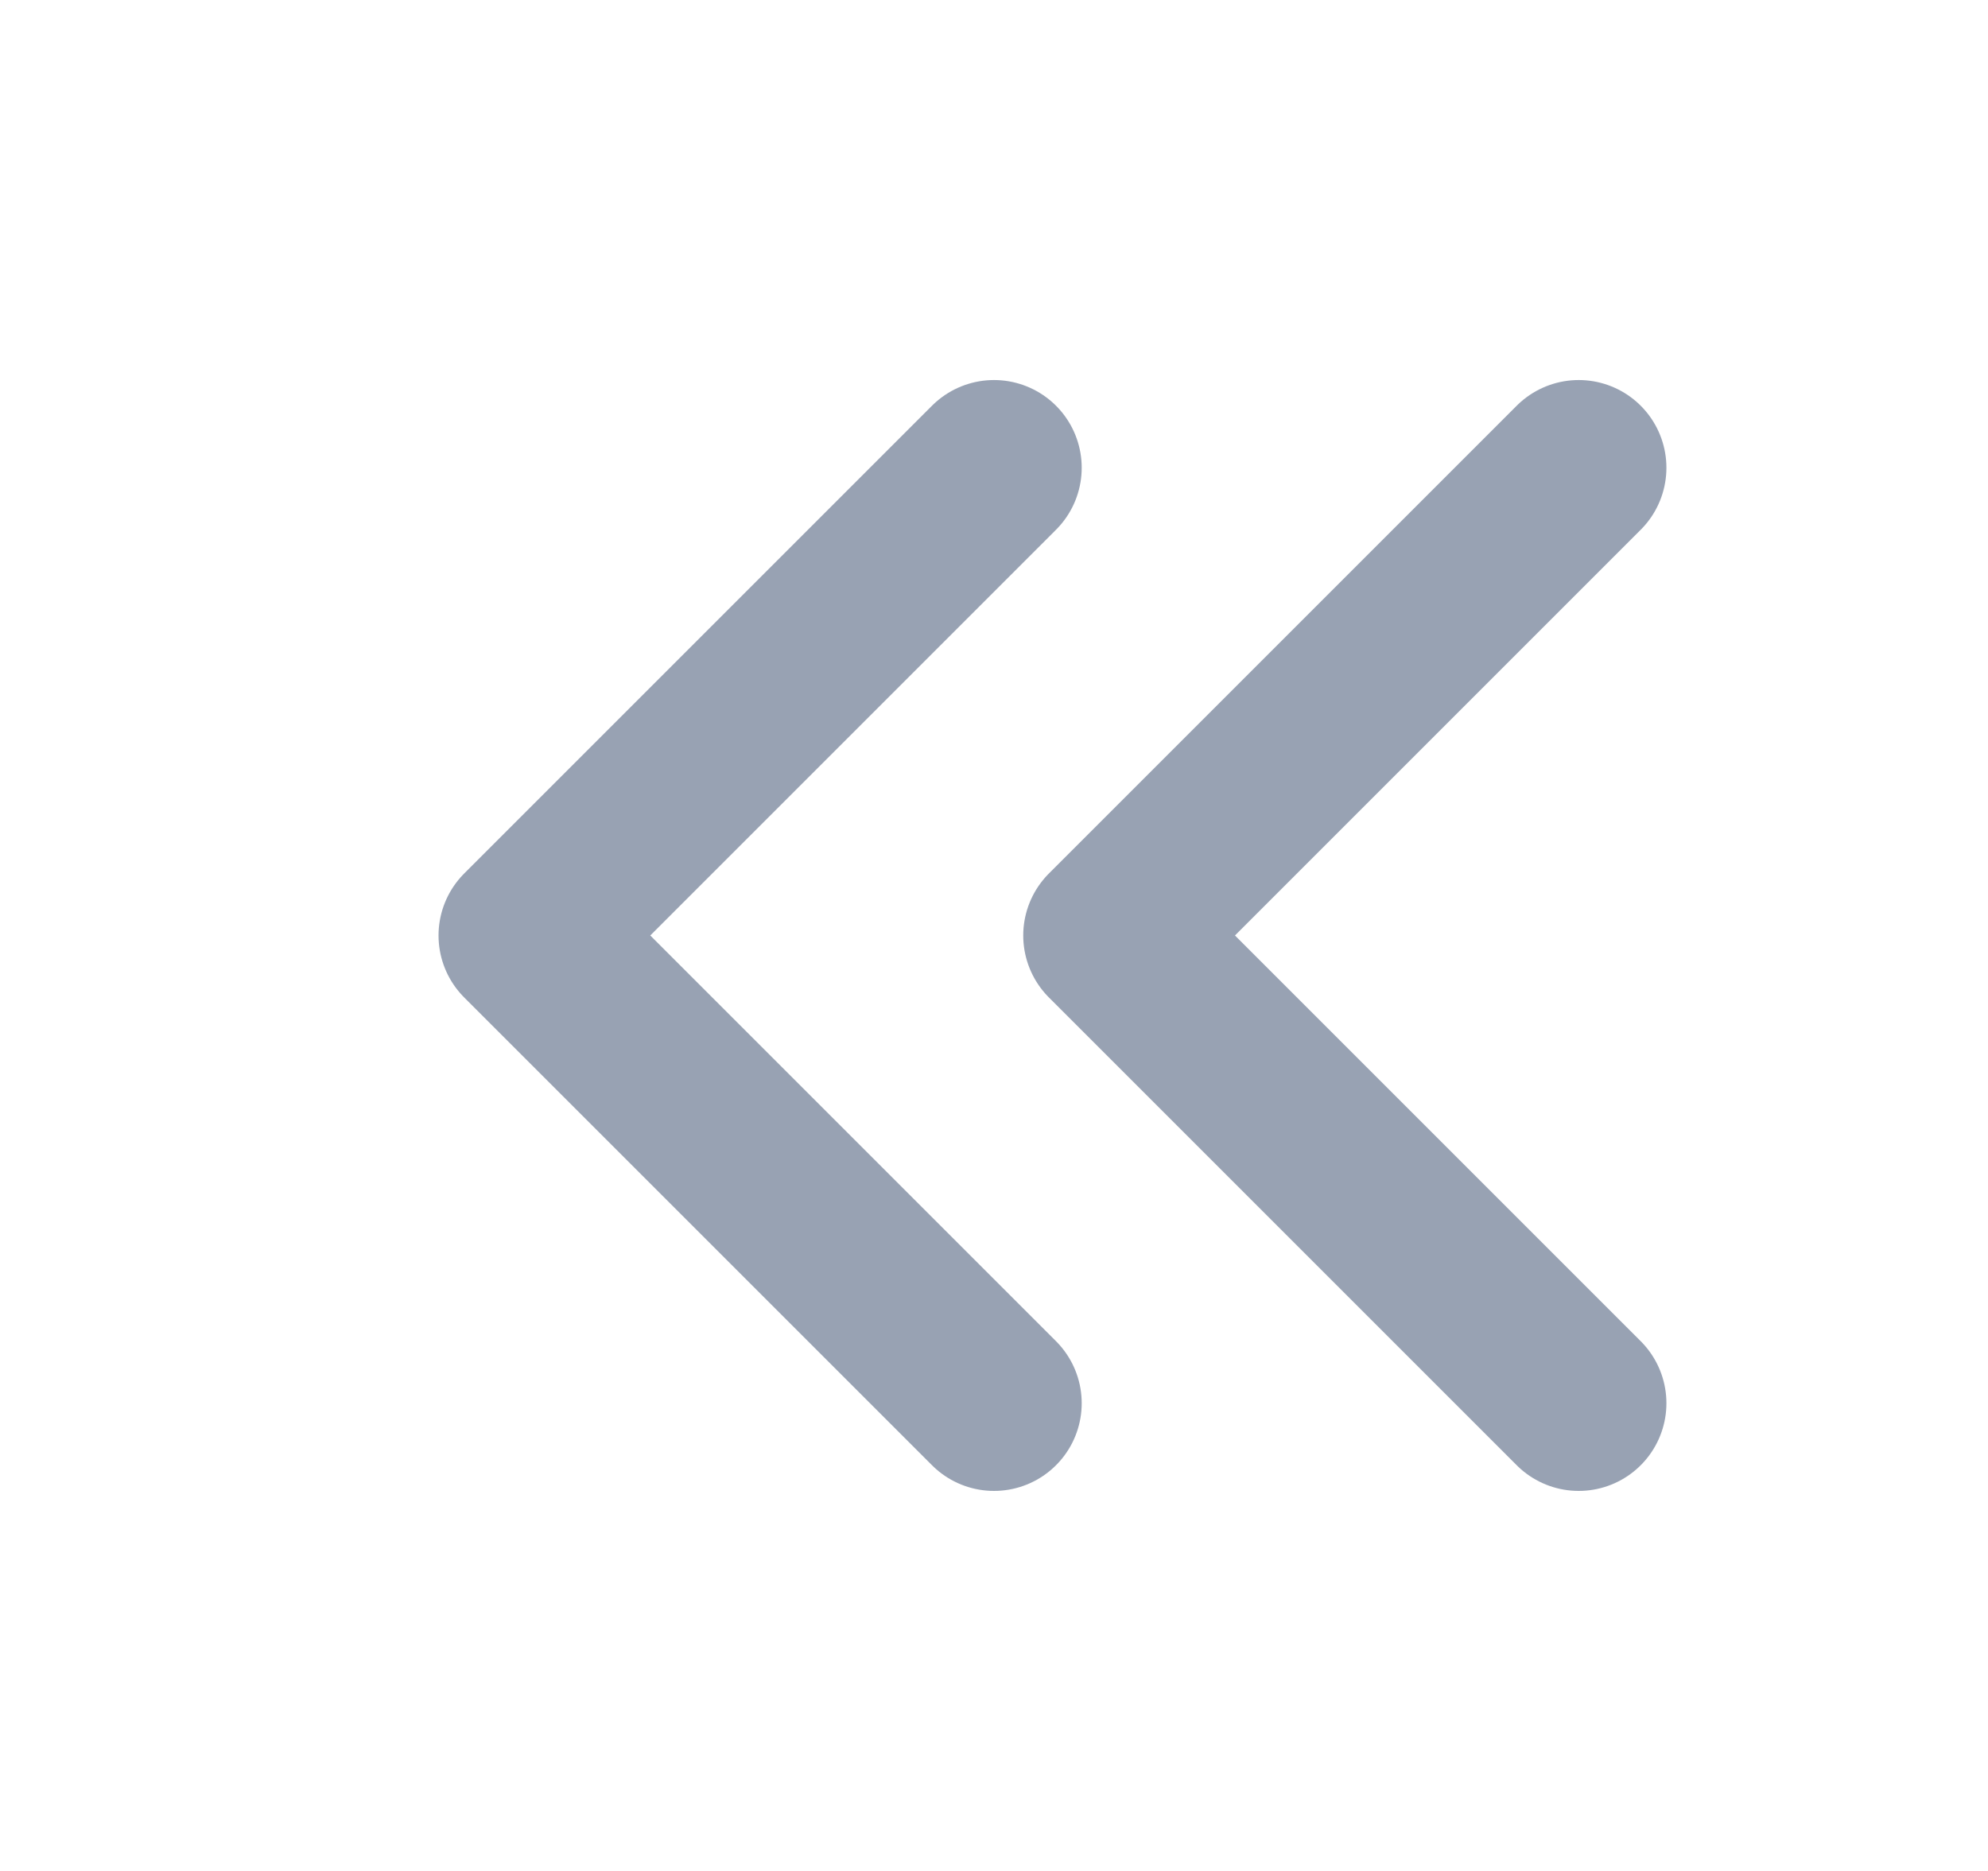 <svg width="17" height="16" viewBox="0 0 17 16" fill="none" xmlns="http://www.w3.org/2000/svg">
<path d="M13.5 4L9.5 8L13.5 12" stroke="#98A2B3" stroke-width="1.5" stroke-linecap="round" stroke-linejoin="round"/>
<path d="M8.5 4L4.5 8L8.5 12" stroke="#98A2B3" stroke-width="1.5" stroke-linecap="round" stroke-linejoin="round"/>
</svg>
